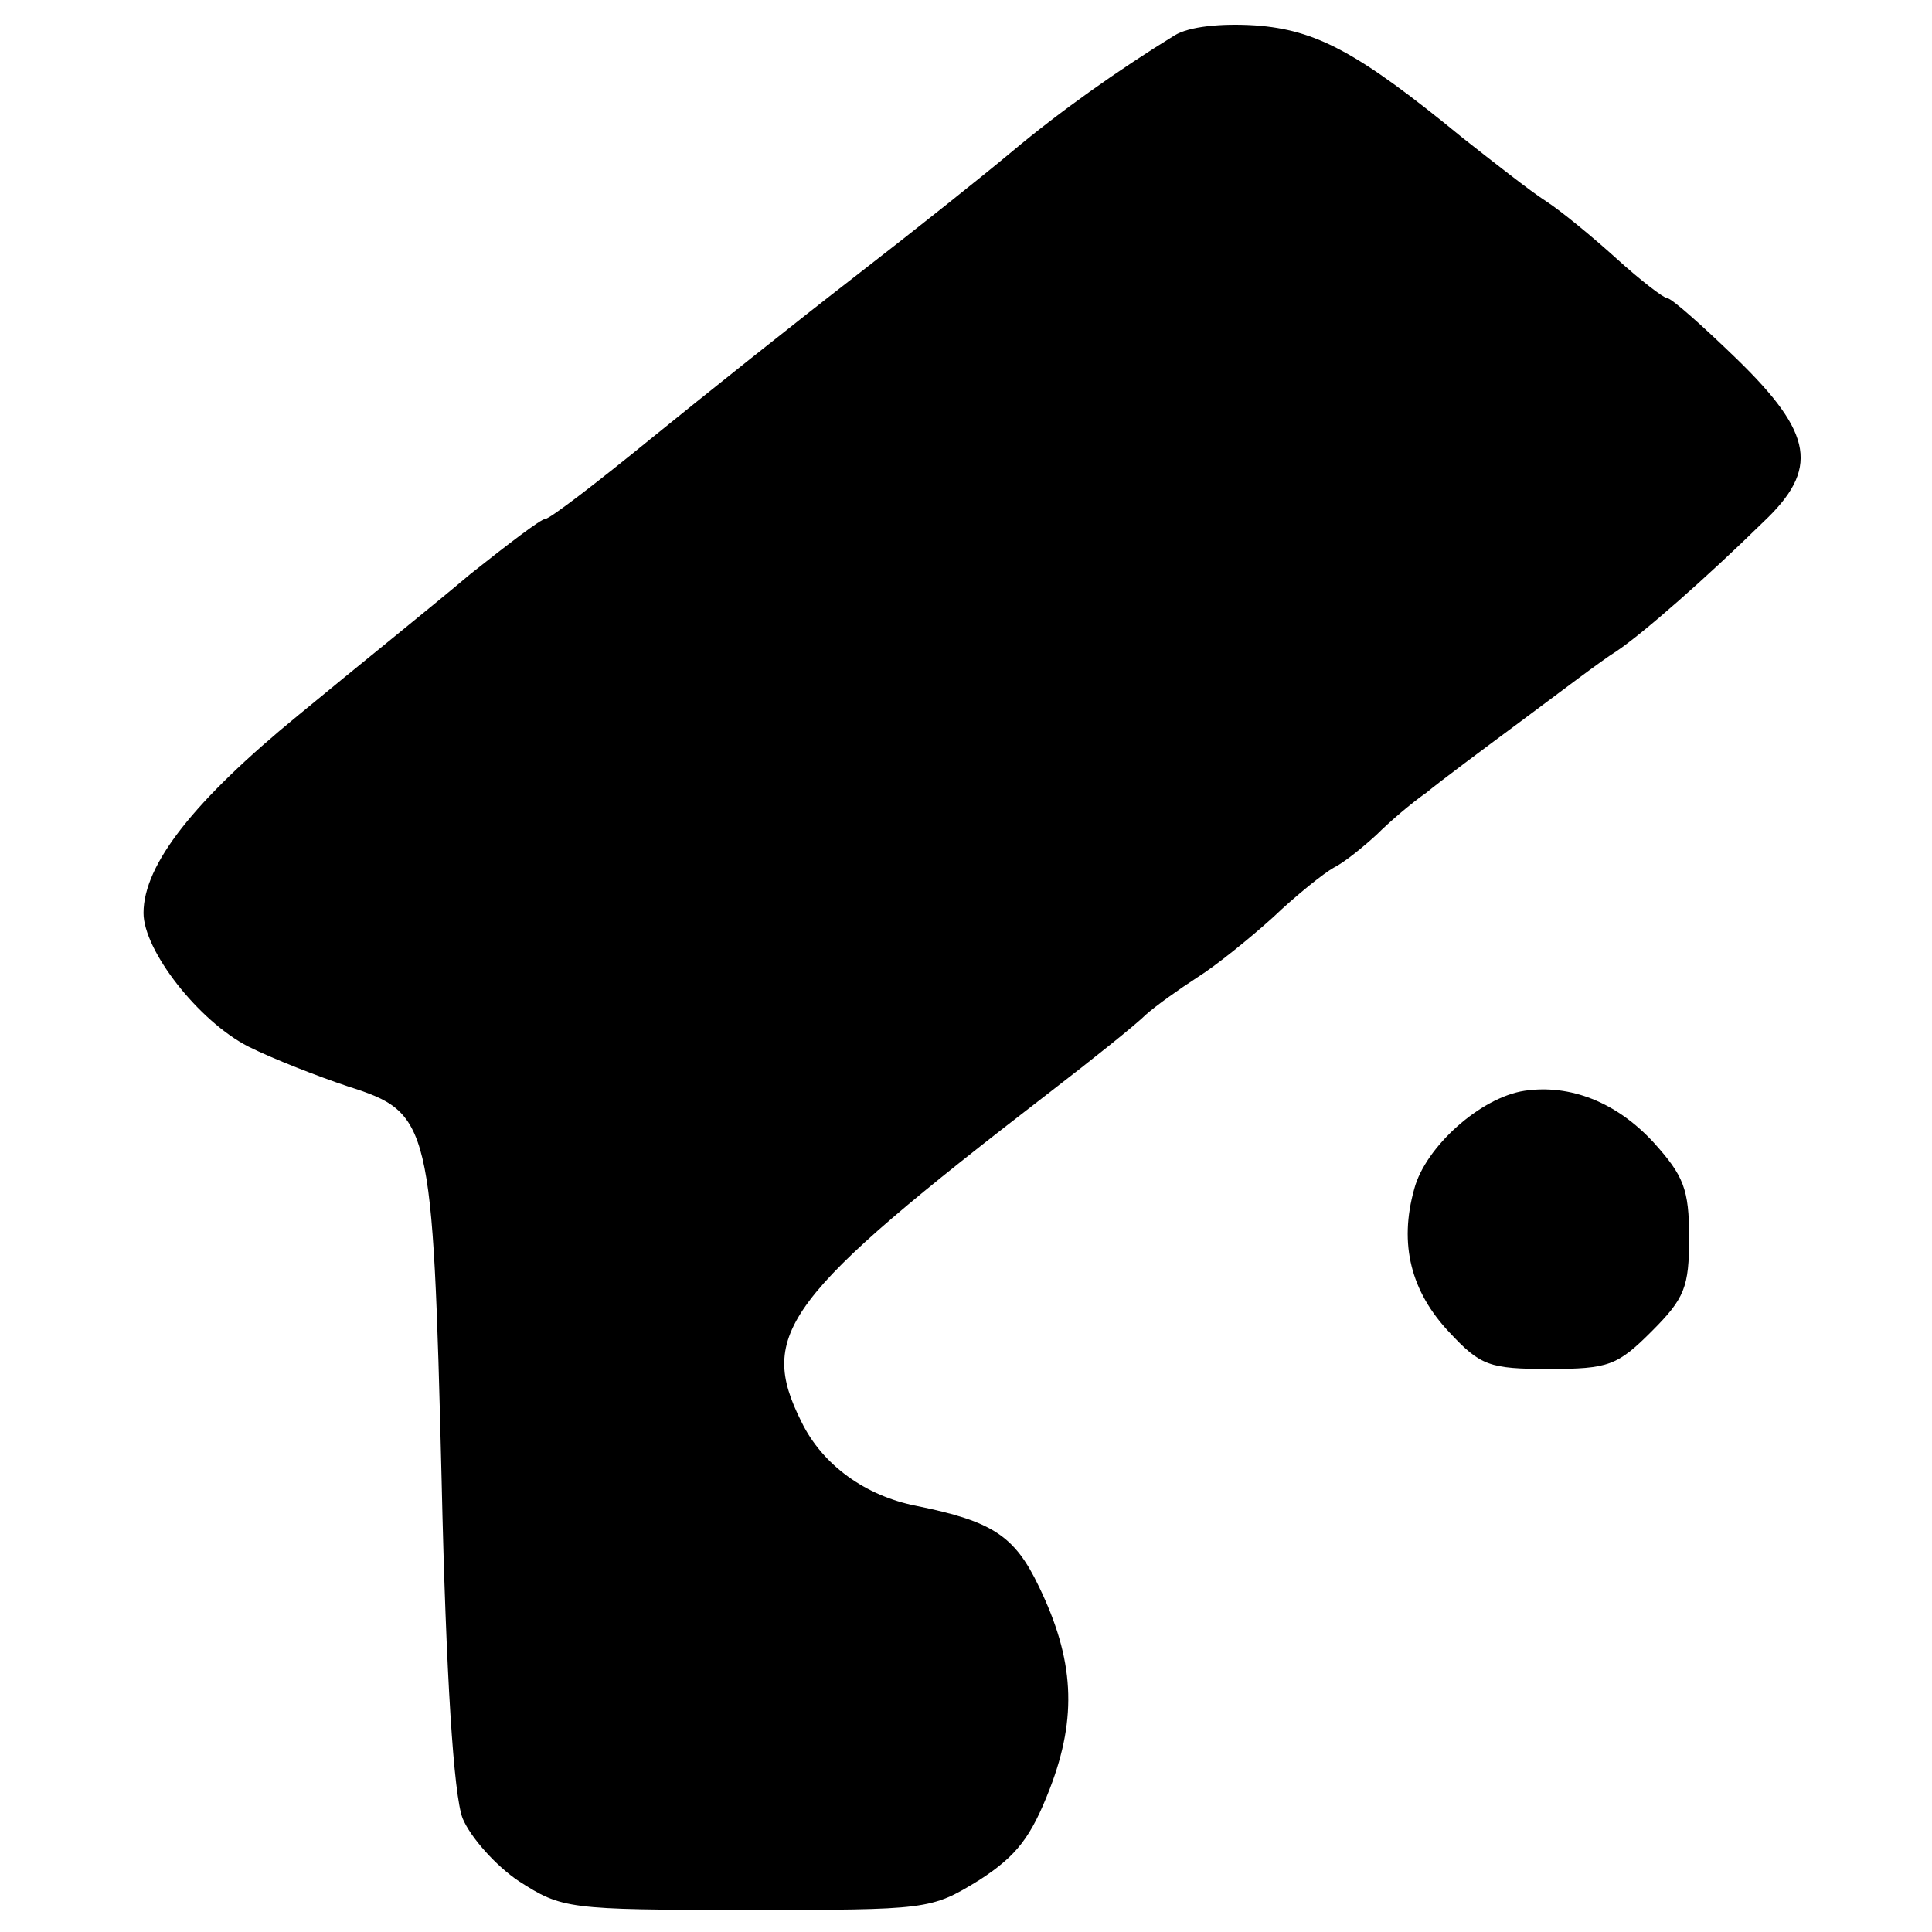 <?xml version="1.0" standalone="no"?>
<!DOCTYPE svg PUBLIC "-//W3C//DTD SVG 20010904//EN"
 "http://www.w3.org/TR/2001/REC-SVG-20010904/DTD/svg10.dtd">
<svg version="1.0" xmlns="http://www.w3.org/2000/svg"
 width="175pt" height="175pt" viewBox="0 0 175 175"
 preserveAspectRatio="xMidYMid meet">
<g transform="translate(0,175) scale(0.1,-0.1)"
fill="#000000" stroke="none">
<path d="M1064 1718 c-52 -32 -104 -69 -147 -105 -25 -21 -89 -72 -142 -113
-53 -41 -137 -108 -185 -147 -49 -40 -92 -73 -96 -73 -4 0 -34 -23 -68 -50
-33 -28 -104 -85 -156 -128 -94 -77 -140 -135 -140 -179 0 -34 50 -98 95 -121
22 -11 63 -27 90 -36 75 -24 77 -31 85 -356 4 -180 11 -286 19 -307 7 -17 30
-43 51 -57 39 -25 44 -26 206 -26 165 0 167 0 211 27 34 22 47 39 64 83 25 65
22 117 -10 183 -22 46 -42 59 -111 73 -46 9 -85 37 -104 76 -40 80 -16 113
224 298 39 30 79 62 88 71 9 8 30 23 47 34 16 10 47 35 68 54 21 20 46 40 55
45 10 5 27 19 39 30 12 12 32 29 45 38 12 10 51 39 86 65 35 26 73 55 86 63
24 16 82 67 133 117 51 48 46 80 -24 148 -31 30 -59 55 -63 55 -3 0 -24 16
-46 36 -21 19 -50 43 -64 52 -14 9 -47 35 -75 57 -95 78 -133 98 -188 102 -31
2 -60 -1 -73 -9z"/>
<path d="M1381 762 c-40 -6 -90 -51 -100 -89 -14 -50 -3 -93 32 -130 28 -30
36 -33 90 -33 54 0 62 3 93 34 30 30 34 40 34 85 0 44 -5 56 -32 86 -34 37
-76 53 -117 47z"/>
</g>
</svg>

